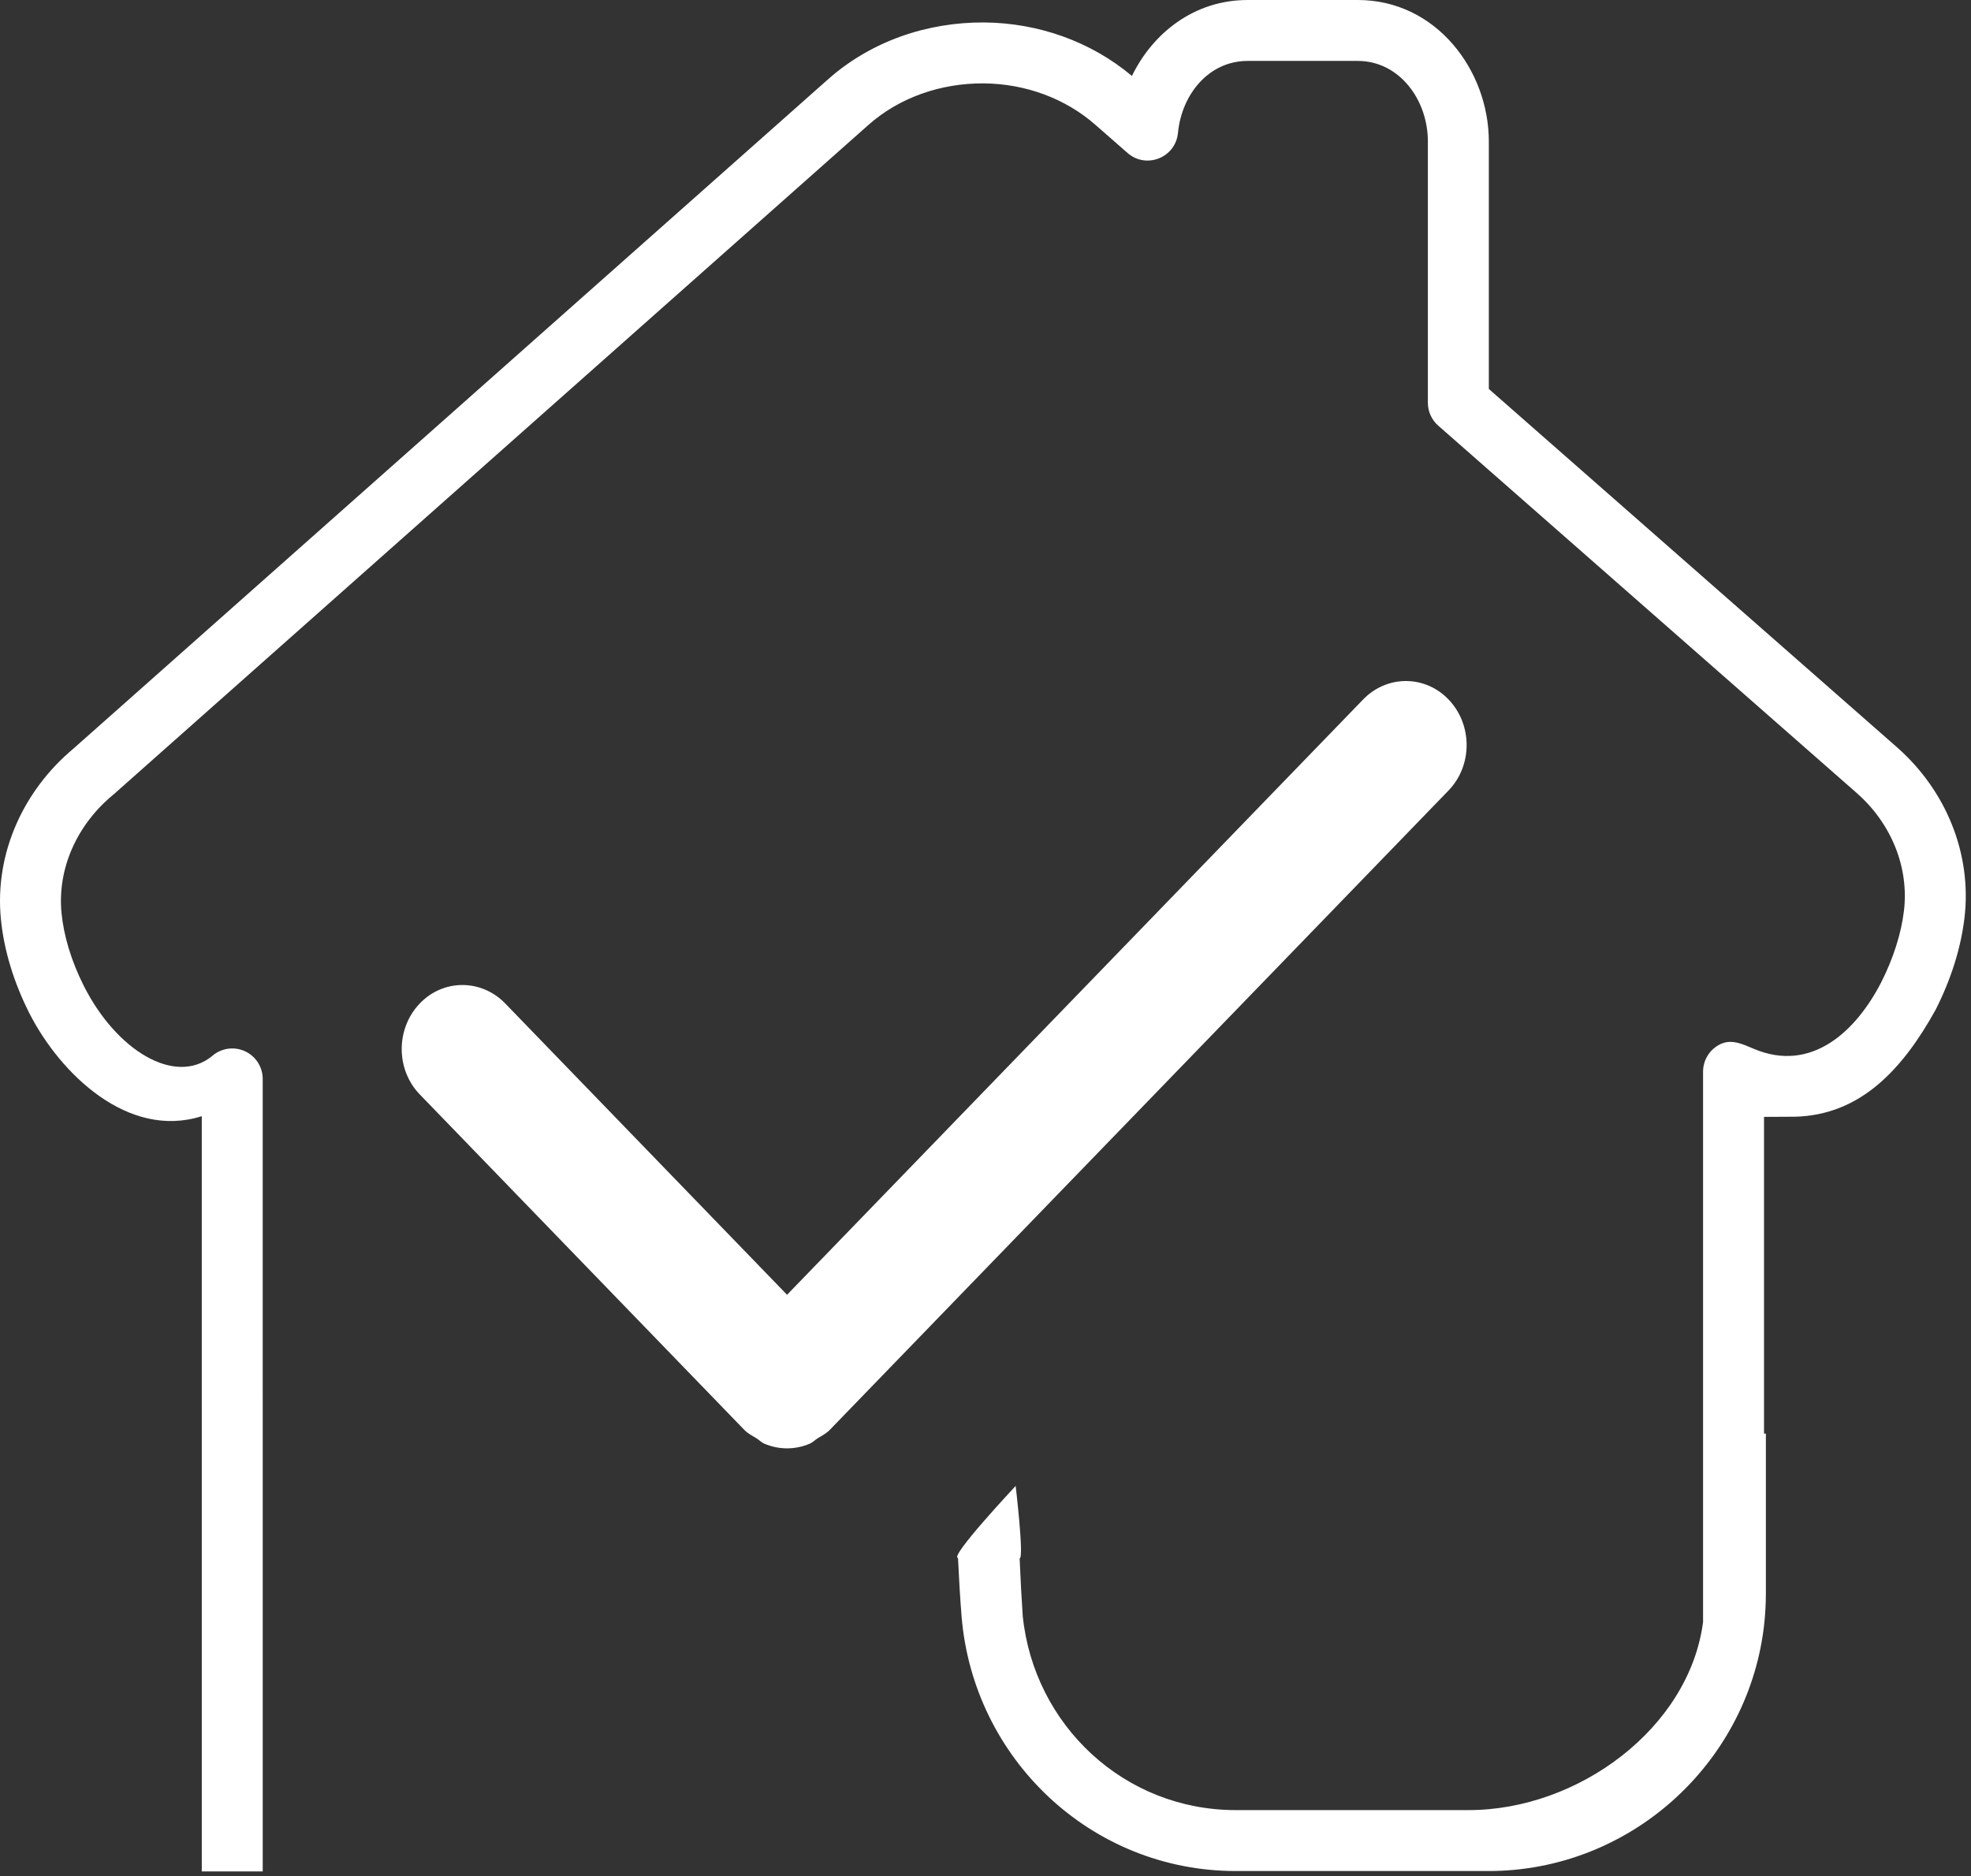 <?xml version="1.0" encoding="UTF-8" standalone="no"?>
<svg xmlns="http://www.w3.org/2000/svg" xmlns:xlink="http://www.w3.org/1999/xlink" xmlns:serif="http://www.serif.com/" width="100%" height="100%" viewBox="0 0 376 358" version="1.1" xml:space="preserve" style="fill-rule:evenodd;clip-rule:evenodd;stroke-linejoin:round;stroke-miterlimit:2;">
  <rect x="0" y="0" width="376" height="358" fill="#333333" stroke="none"/>
  <path id="path4413" d="M259.022,0l-0.001,0l-21.021,0.002c-10.164,-0 -18.058,6.265 -22.068,14.49c-7.864,-6.606 -17.884,-10.122 -28.196,-10.208l-0.05,-0c-10.832,-0.054 -21.58,3.576 -29.832,10.947l-0.003,0.002l-143.81,127.576c-0.015,0.014 -0.028,0.027 -0.042,0.04c-9.462,7.91 -15.052,19.888 -13.833,32.472l-0,0.001c0.582,6.009 2.468,12.111 5.429,18.001c5.914,11.593 18.867,24.119 32.896,19.65l-0,55.699l0.002,-0l0,88.409l11.626,0l-0,-90.3l-0.003,0l0,-60.917c0,-2.288 -1.343,-4.363 -3.429,-5.301c-2.086,-0.939 -4.528,-0.567 -6.24,0.951c-7.062,5.736 -18.252,-1.084 -24.467,-13.413c-2.397,-4.769 -3.824,-9.56 -4.244,-13.901c-0.829,-8.56 3.024,-16.949 9.907,-22.6l0.005,-0.004l0.34,-0.288c0.071,-0.063 0.14,-0.129 0.208,-0.196l143.384,-127.197c0.004,-0.003 0.01,-0.01 0.015,-0.014c5.916,-5.284 13.834,-8.032 22.03,-7.992l0.017,0c7.957,0.068 15.555,2.854 21.302,7.891l0.002,0.002l6.152,5.388c3.562,3.119 9.16,0.898 9.615,-3.815c0.717,-7.429 5.92,-13.748 13.285,-13.748l21.022,0c7.899,0 13.369,7.383 13.369,15.367l0,49.857c0,1.672 0.721,3.264 1.978,4.368l79.842,70.103l0.004,0.004c6.564,5.774 10.006,14.159 8.988,22.519l-0,0.004c-0.511,4.191 -1.955,8.894 -4.325,13.57c-4.708,9.178 -13.204,17.428 -24.34,12.691c-2.1,-0.893 -4.153,-1.869 -6.233,-0.928c-2.08,0.941 -3.417,3.012 -3.417,5.295l0,105.034c-2.661,20.22 -23.79,35.869 -44.728,35.869l-44.413,-0c-21.323,-0 -38.48,-16.23 -40.637,-36.99c-0.236,-3.371 -0.431,-7.093 -0.596,-11.025c0.874,-0.07 -0.759,-13.839 -0.759,-13.839c-0,0 -12.748,13.597 -11,13.739c0.186,4.03 0.412,7.804 0.686,11.194c2.241,27.077 24.677,48.546 52.306,48.546l48.206,0c26.808,0 49.134,-20.212 52.483,-46.147c0.034,-0.263 0.051,-0.401 0.079,-0.649c0.228,-2.01 0.355,-4.052 0.355,-6.121l0,-30.552l-0.355,-0l0,-60.428l5.917,-0.033c12.509,-0.302 20.565,-9.106 26.818,-20.402c2.921,-5.765 4.796,-11.686 5.494,-17.424c0.002,-0.012 0.002,-0.024 0.004,-0.036c1.495,-12.383 -3.607,-24.489 -12.861,-32.624c-0.011,-0.01 -0.022,-0.021 -0.034,-0.031l-77.834,-68.341l-0,-47.224c-0,-13.56 -10.034,-26.984 -24.983,-26.992l-0.012,-0l0,-0.001Z" style="fill:#fff;fill-rule:nonzero;"></path>
  <path d="M260.053,133.449l-109.91,113.601l-53.779,-55.6c-4.576,-4.706 -11.916,-4.683 -16.4,0.143c-4.485,4.814 -4.441,12.534 0.135,17.253l61.91,64.004c0.684,0.705 1.516,1.096 2.301,1.587c0.507,0.318 0.938,0.788 1.477,1.017c1.393,0.595 2.87,0.9 4.355,0.9c1.485,-0 2.962,-0.305 4.354,-0.9c0.538,-0.229 0.97,-0.699 1.477,-1.017c0.786,-0.491 1.618,-0.882 2.301,-1.587l118.044,-122.005c4.575,-4.718 4.621,-12.439 0.136,-17.253c-4.463,-4.801 -11.803,-4.872 -16.401,-0.143" style="fill:#fff;fill-rule:nonzero;"></path>
</svg>
